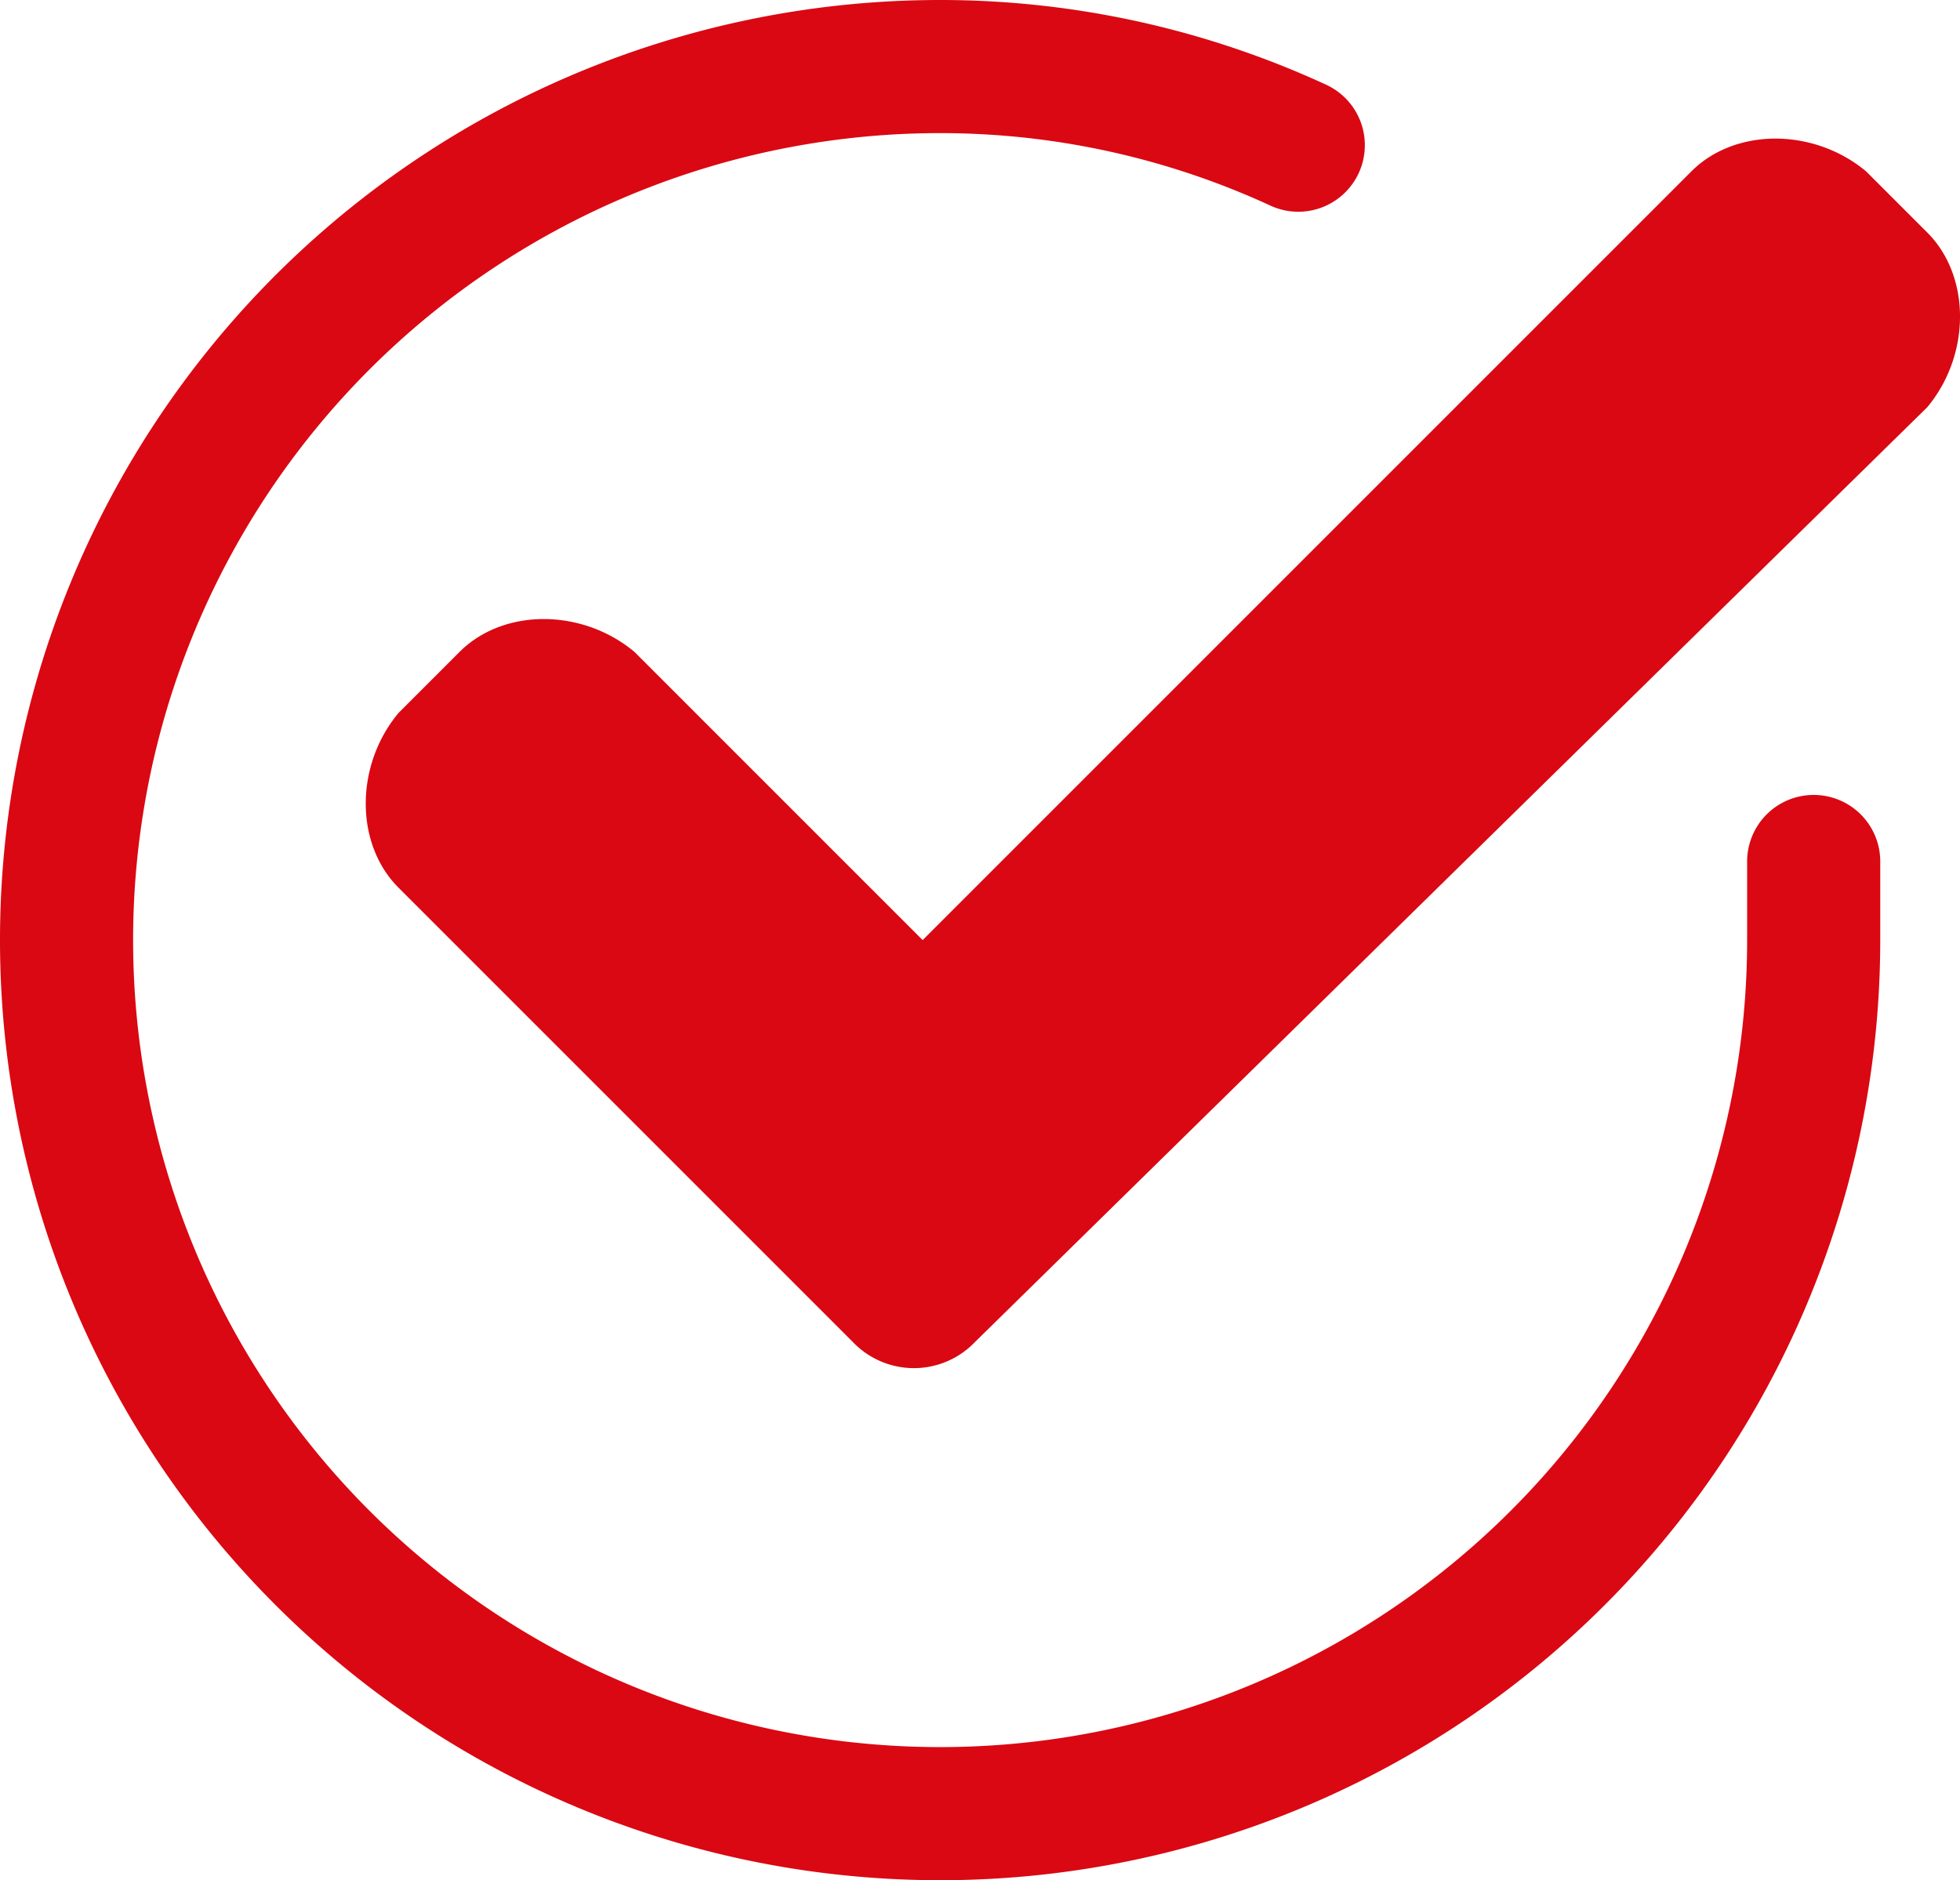 <?xml version="1.0" encoding="UTF-8"?> <svg xmlns="http://www.w3.org/2000/svg" width="117.793" height="112.999" viewBox="0 0 117.793 112.999"><g id="Compliance" transform="translate(2 2)"><path id="Caminho_1" data-name="Caminho 1" d="M107,49.775V54.5A52.5,52.5,0,1,1,54.5,2,51.354,51.354,0,0,1,76.025,6.725" transform="translate(0 0)" fill="none" stroke="#da0812" stroke-linecap="round" stroke-linejoin="round" stroke-width="8"></path><path id="Caminho_2" data-name="Caminho 2" d="M42.044,75.143a5.075,5.075,0,0,1-7.35,0l-27.3-27.3c-2.625-2.625-2.625-7.35,0-10.5l3.675-3.675c2.625-2.625,7.35-2.625,10.5,0L38.894,50.993l46.2-46.2c2.625-2.625,7.35-2.625,10.5,0l3.675,3.675c2.625,2.625,2.625,7.35,0,10.5Z" transform="translate(14.556 3.506)" fill="#da0812"></path></g></svg> 